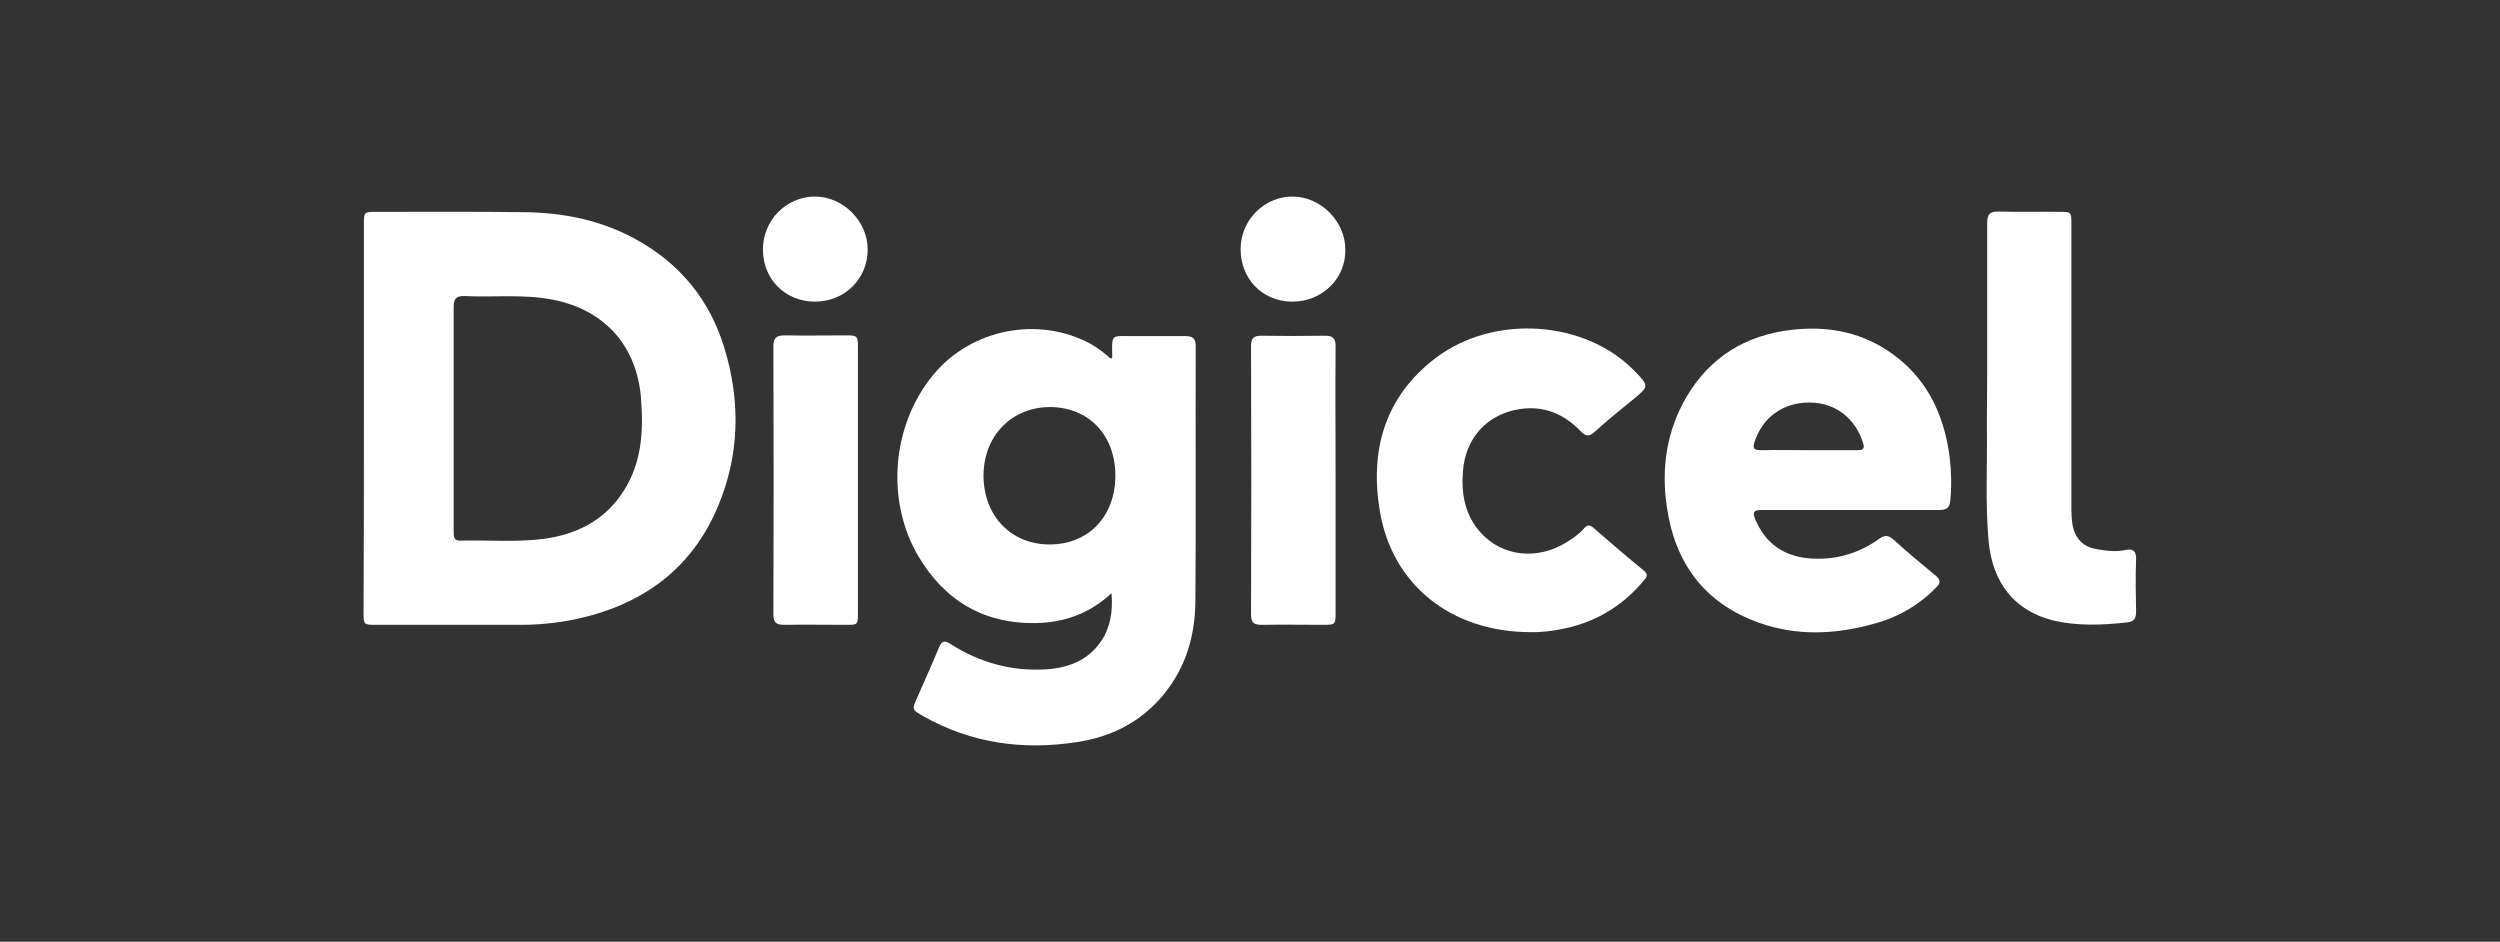 <?xml version="1.0" encoding="utf-8"?>
<!-- Generator: Adobe Illustrator 24.0.1, SVG Export Plug-In . SVG Version: 6.00 Build 0)  -->
<svg version="1.1"
	 id="Calque_1" xmlns:cc="http://web.resource.org/cc/" xmlns:dc="http://purl.org/dc/elements/1.1/" xmlns:inkscape="http://www.inkscape.org/namespaces/inkscape" xmlns:rdf="http://www.w3.org/1999/02/22-rdf-syntax-ns#" xmlns:sodipodi="http://sodipodi.sourceforge.net/DTD/sodipodi-0.dtd" xmlns:svg="http://www.w3.org/2000/svg"
	 xmlns="http://www.w3.org/2000/svg" xmlns:xlink="http://www.w3.org/1999/xlink" x="0px" y="0px" viewBox="0 0 718.6 270.7"
	 style="enable-background:new 0 0 718.6 270.7;" xml:space="preserve">
<rect x="0" y="0" width="718.6" height="270.7" fill="#333333" stroke="none"/>
<style type="text/css">
	.st0{fill:#FFFFFF;}
</style>
<sodipodi:namedview  bordercolor="#666666" borderopacity="1.0" gridtolerance="10.0" guidetolerance="10.0" id="base" inkscape:current-layer="g10495" inkscape:cx="149.69901" inkscape:cy="71.963997" inkscape:pageopacity="0.0" inkscape:pageshadow="2" inkscape:window-height="721" inkscape:window-width="1024" inkscape:window-x="-4" inkscape:window-y="-4" inkscape:zoom="2.5684873" objecttolerance="10.0" pagecolor="#ffffff">
	</sodipodi:namedview>
<g>
	<path class="st0" d="M104.6,120c0-18.5,0-37,0-55.5c0-3.5,0-3.6,3.4-3.6c14.4,0,28.9-0.1,43.3,0.1c11.1,0.2,21.7,2.4,31.5,7.8
		c12.7,7,21.2,17.4,25.4,31.2c4.7,15.3,4.4,30.7-1.8,45.5c-7.7,18.4-22.2,28.6-41.5,32.6c-5,1-10.1,1.5-15.2,1.5
		c-13.9,0-27.9,0-41.8,0c-3.3,0-3.4-0.1-3.4-3.4C104.6,157.5,104.6,138.8,104.6,120z M130.4,120.3c0,10.8,0,21.7,0,32.5
		c0,1.4,0,2.7,2,2.6c7.9-0.2,15.9,0.5,23.8-0.5c10.6-1.4,19.1-6.2,24.3-15.9c4-7.5,4.4-15.6,3.8-23.9c-1-15.5-10.4-26.1-25.6-29
		c-8.4-1.6-16.8-0.6-25.2-1c-2.5-0.1-3.1,0.9-3.1,3.2C130.4,99,130.4,109.6,130.4,120.3z"/>
	<path class="st0" d="M319.5,170.5c-6.3,5.9-13.6,8.4-21.6,8.6c-14.9,0.3-26.2-6.3-33.8-19c-9.6-16.1-7.8-37.8,4.1-52.3
		c10.9-13.3,30.4-17.1,45.4-8.9c2.1,1.2,4,2.7,5.7,4.2c0.5-0.2,0.4-0.6,0.4-0.9c-0.1-6.2-0.3-5.6,5.5-5.6c5.2,0,10.4,0,15.5,0
		c2,0,3,0.6,3,2.8c-0.1,24.5,0.1,49-0.1,73.5c-0.1,9.8-2.7,18.9-9.1,26.7c-6.5,7.9-15,12.2-24.9,13.7c-15.5,2.4-30.4,0.4-44.3-7.5
		c-3.2-1.8-3.2-1.9-1.7-5.2c2.1-4.8,4.3-9.6,6.3-14.5c0.8-1.9,1.6-2.1,3.3-1c8.3,5.3,17.4,7.9,27.4,7.3c6.4-0.4,12.1-2.5,15.9-8.1
		C319.2,180.3,319.9,175.8,319.5,170.5z M301.7,156.5c11.2,0,18.9-8.1,18.9-19.8c0-11.6-7.6-19.6-18.7-19.7
		c-11.1,0-19.1,8.2-19.2,19.6C282.7,148.3,290.6,156.5,301.7,156.5z"/>
	<path class="st0" d="M531.8,146.6c-8.5,0-17,0-25.5,0c-2.2,0-2.6,0.6-1.8,2.6c2.9,6.9,8,10.6,15.5,11.3c7.4,0.6,14.1-1.3,20.1-5.6
		c1.7-1.2,2.7-1.1,4.3,0.3c3.8,3.5,7.8,6.8,11.8,10.1c1.6,1.3,1.8,2.2,0.2,3.7c-5.2,5.3-11.4,8.7-18.5,10.5
		c-10.8,2.9-21.6,3.3-32.3-0.5c-15.7-5.6-24.2-17.2-26.5-33.4c-1.6-11-0.1-21.6,5.6-31.4c6.8-11.6,17.1-17.9,30.4-19.4
		c9.6-1.1,18.7,0.4,26.9,5.6c11.3,7.2,16.7,18,18.4,30.9c0.5,4.1,0.6,8.3,0.2,12.5c-0.2,2.4-1.3,2.8-3.4,2.8
		C548.7,146.6,540.2,146.6,531.8,146.6z M519.8,129.4c4.7,0,9.5,0,14.2,0c1.7,0,2-0.6,1.5-2.1c-2.2-7.1-8-11.6-15.4-11.6
		c-7.7,0-13.5,4.3-15.8,11.4c-0.6,1.9,0,2.3,1.8,2.3C510.7,129.3,515.2,129.4,519.8,129.4z"/>
	<path class="st0" d="M439.7,181.7c-22.6-0.1-39.6-13.6-43.1-34.9c-2.9-17.5,1.5-32.9,16.2-44c16.8-12.6,42.8-10.7,56.9,3.7
		c4.4,4.5,4.4,4.5-0.5,8.5c-3.7,3-7.4,6-10.9,9.2c-1.6,1.4-2.5,1.2-3.9-0.2c-4.8-5-10.6-7.5-17.6-6.4c-9.3,1.4-15.6,8.3-16.3,17.9
		c-0.5,6.5,0.6,12.7,5.2,17.7c6.2,6.8,16.3,7.9,24.7,2.6c1.8-1.1,3.5-2.3,4.9-3.9c0.9-1.1,1.6-1.1,2.7-0.2
		c4.8,4.2,9.6,8.3,14.5,12.3c1.5,1.2,0.7,2.1-0.2,3.1c-6,7.1-13.6,11.7-22.8,13.6C446.2,181.4,442.8,181.8,439.7,181.7z"/>
	<path class="st0" d="M571.2,107.5c0-14.4,0-28.8,0-43.3c0-2.5,0.6-3.4,3.2-3.4c5.9,0.2,11.9,0,17.8,0.1c3.1,0,3.2,0.1,3.2,3.3
		c0,26.9,0,53.8,0,80.8c0,2.2,0,4.5,0.5,6.7c0.9,3.4,3.1,5.5,6.5,6.1c2.8,0.5,5.6,0.9,8.5,0.3c2.2-0.5,3.2,0.3,3.1,2.7
		c-0.2,5-0.1,10,0,15c0,2-0.6,2.9-2.6,3.1c-7.2,0.8-14.3,1.1-21.4-0.6c-10.9-2.8-17.3-10.7-18.4-22.8c-1-11.1-0.3-22.3-0.5-33.5
		C571.1,117.2,571.2,112.4,571.2,107.5z"/>
	<path class="st0" d="M246.6,138.3c0,12.7,0,25.3,0,38c0,3.3-0.1,3.3-3.4,3.3c-5.9,0-11.8-0.1-17.8,0c-2.2,0-3.1-0.6-3.1-3
		c0.1-25.7,0.1-51.3,0-77c0-2.4,0.8-3.2,3.2-3.2c5.9,0.1,11.8,0,17.8,0c3.1,0,3.3,0.2,3.3,3.3C246.6,112.7,246.6,125.5,246.6,138.3z
		"/>
	<path class="st0" d="M383.9,138c0,12.7,0,25.5,0,38.2c0,3.3-0.1,3.4-3.4,3.4c-5.9,0-11.8-0.1-17.8,0c-2.2,0-3.1-0.5-3.1-2.9
		c0.1-25.7,0.1-51.5,0-77.2c0-2.2,0.7-3,2.9-3c6.2,0.1,12.3,0.1,18.5,0c2.2,0,2.9,0.9,2.9,3C383.8,112.4,383.9,125.2,383.9,138z"/>
	<path class="st0" d="M234.3,86.7c-8.6,0-15-6.4-15-15c0-8.4,6.7-15.2,15-15.2c8.1,0,15.2,7.2,15.1,15.3
		C249.4,80.1,242.8,86.7,234.3,86.7z"/>
	<path class="st0" d="M371.5,86.7c-8.6,0-14.9-6.5-14.9-15.1c0-8.4,6.9-15.2,15.1-15.1c8,0.1,15.1,7.2,15,15.4
		C386.8,80.1,380,86.7,371.5,86.7z"/>
</g>
</svg>
